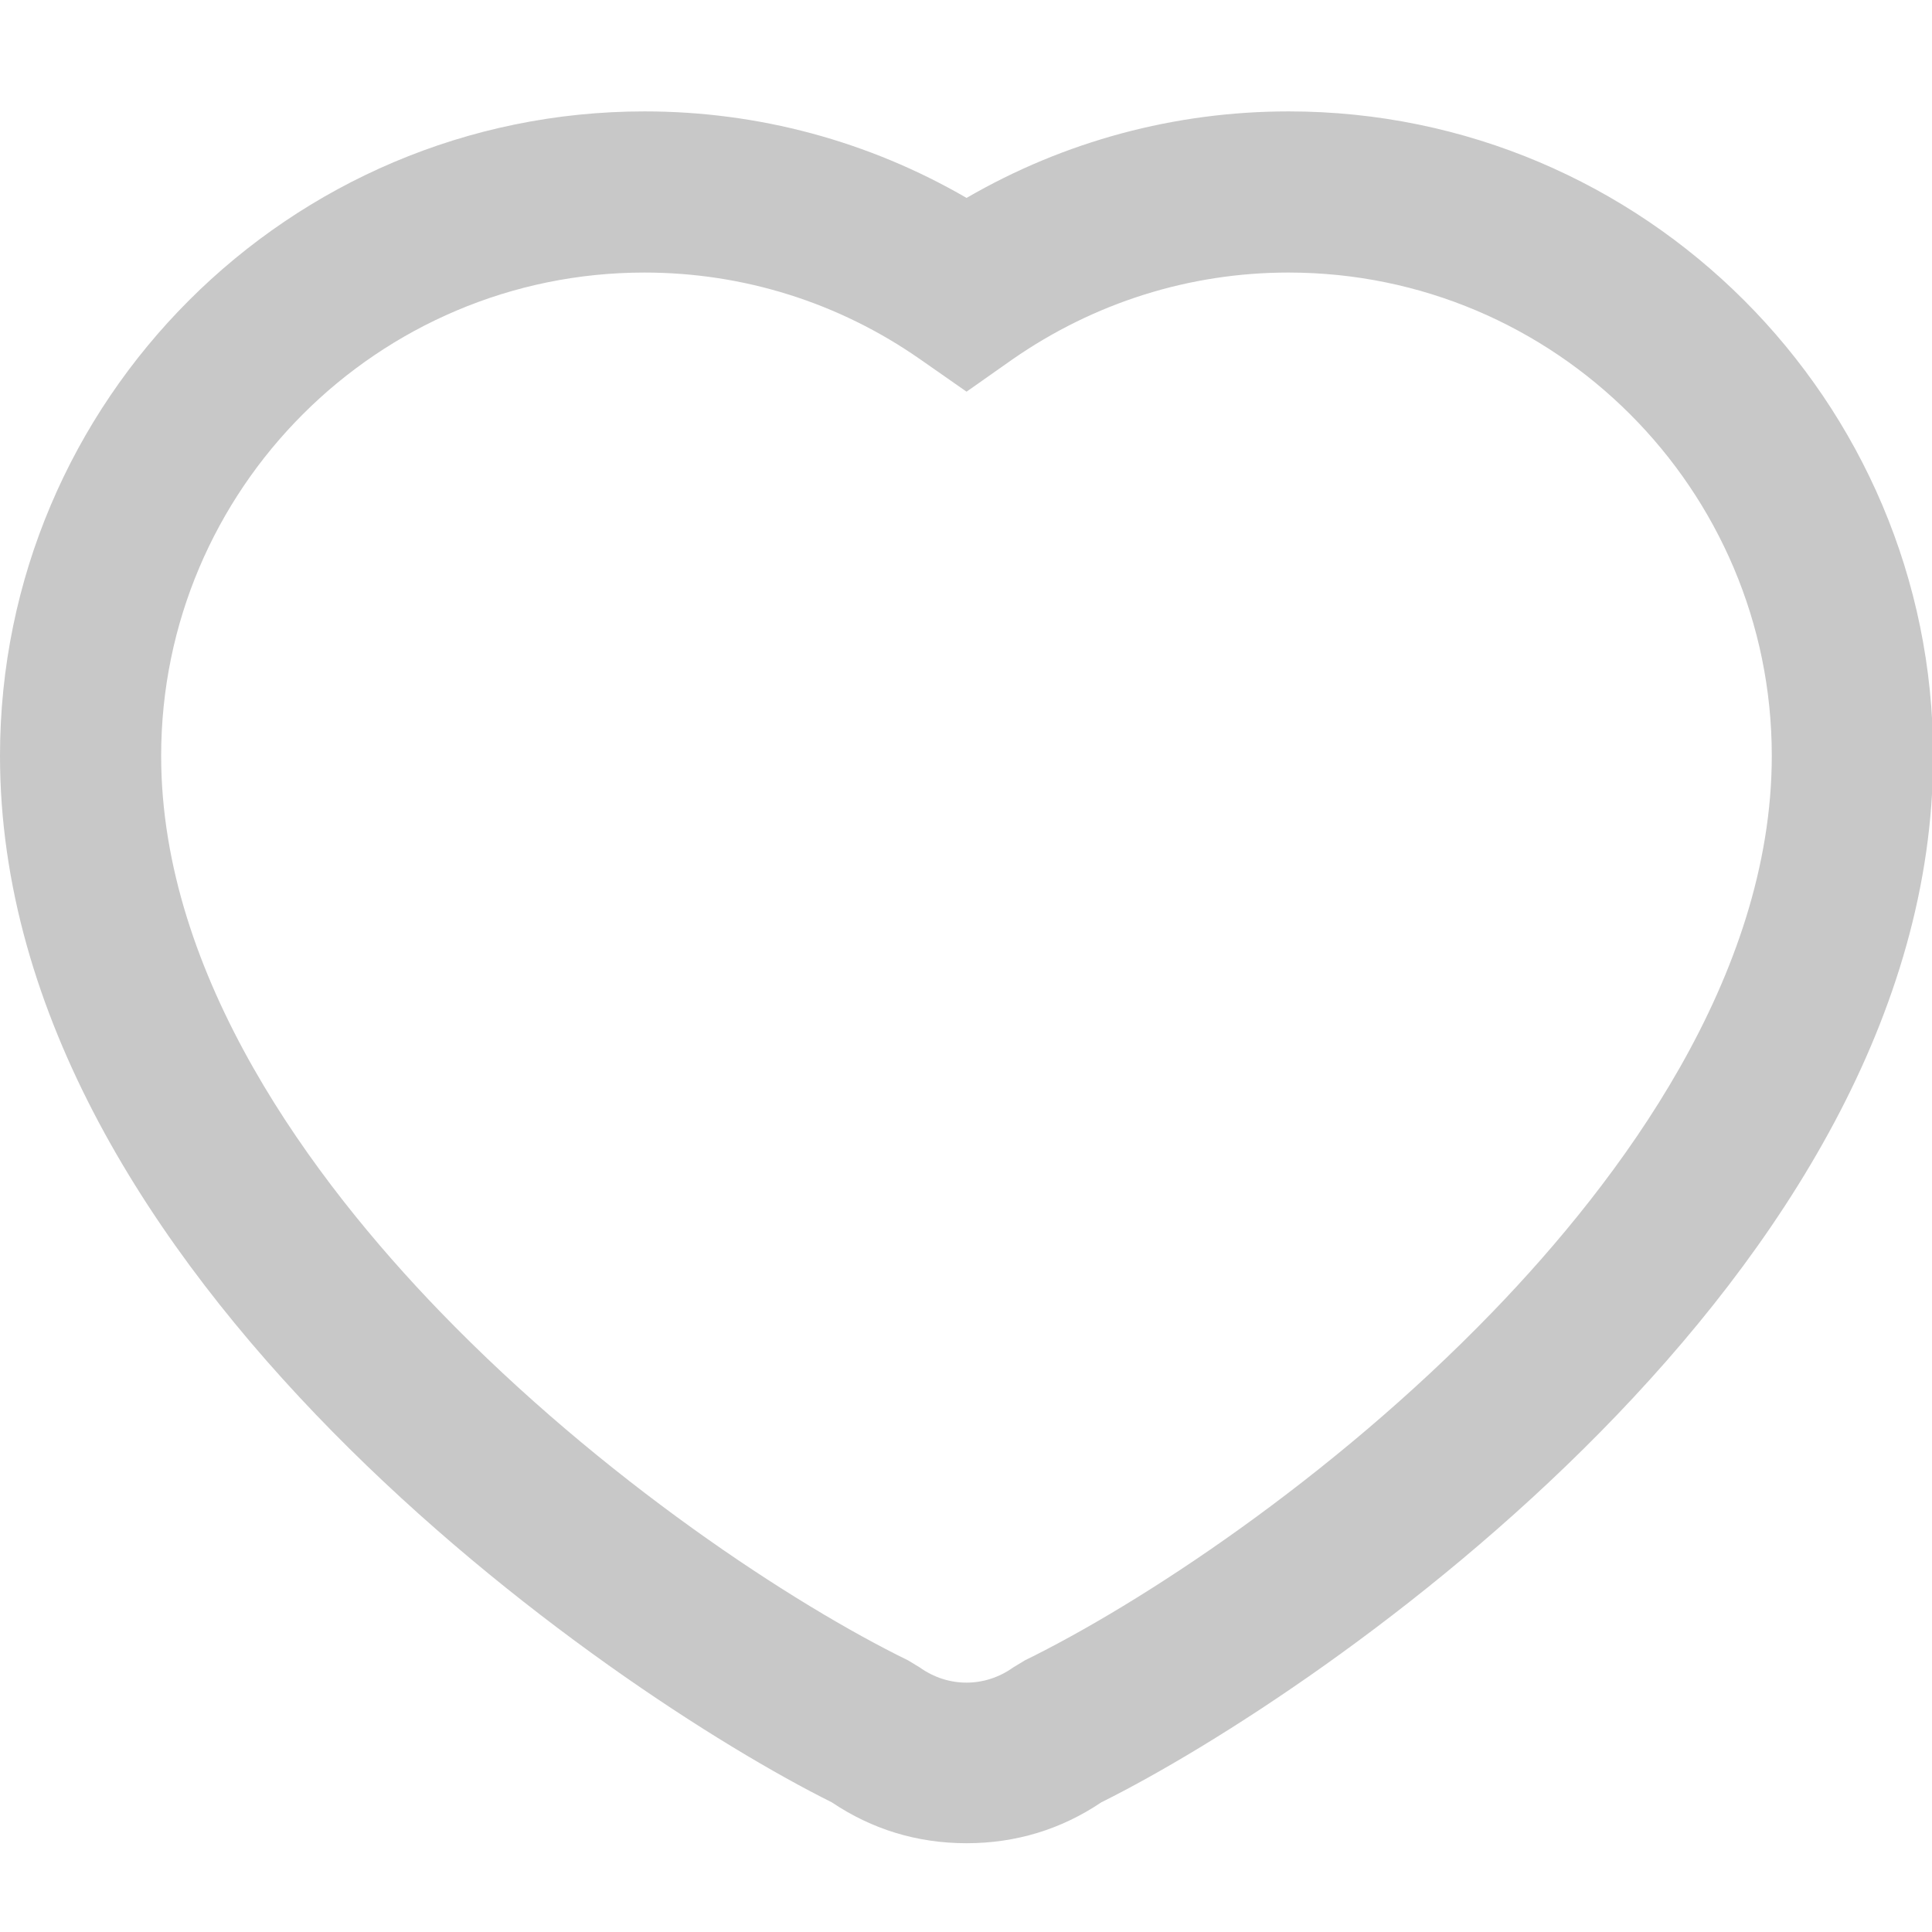 <!DOCTYPE svg PUBLIC "-//W3C//DTD SVG 1.1//EN" "http://www.w3.org/Graphics/SVG/1.1/DTD/svg11.dtd">
<!-- Uploaded to: SVG Repo, www.svgrepo.com, Transformed by: SVG Repo Mixer Tools -->
<svg width="100px" height="100px" viewBox="0 -0.5 1025 1025" class="icon" version="1.1" xmlns="http://www.w3.org/2000/svg" fill="#c8c8c8">
<g id="SVGRepo_bgCarrier" stroke-width="0"/>
<g id="SVGRepo_tracerCarrier" stroke-linecap="round" stroke-linejoin="round"/>
<g id="SVGRepo_iconCarrier">
<path d="M512.8 977.4c-26.1 0-50.1-7.3-71.5-21.7C323.5 897 0 675.3 0 400.5 0 212 153.4 58.6 341.9 58.6c60.5 0 119 15.8 170.9 45.9 51.9-30.1 110.5-45.9 170.9-45.9 188.5 0 341.9 153.4 341.9 341.9 0 274.8-323.5 496.6-441.3 555.2-21.4 14.4-45.4 21.7-71.5 21.7zM341.9 144.1c-141.4 0-256.4 115-256.4 256.4 0 117.2 80.6 225.2 148.2 295.1 86.1 89 187.5 155.2 248.1 184.8l6.1 3.7c15.1 10.8 34.6 10.8 49.7 0l6.1-3.7C604.4 850.7 705.8 784.6 791.8 695.6c67.6-69.9 148.2-177.8 148.2-295.1 0-141.4-115-256.4-256.4-256.4-52.6 0-103.2 16-146.5 46.1L512.8 207.3l-24.5-17.1c-43.2-30.2-93.9-46.1-146.4-46.1z" fill="#c8c8c8"/>
</g>
</svg>